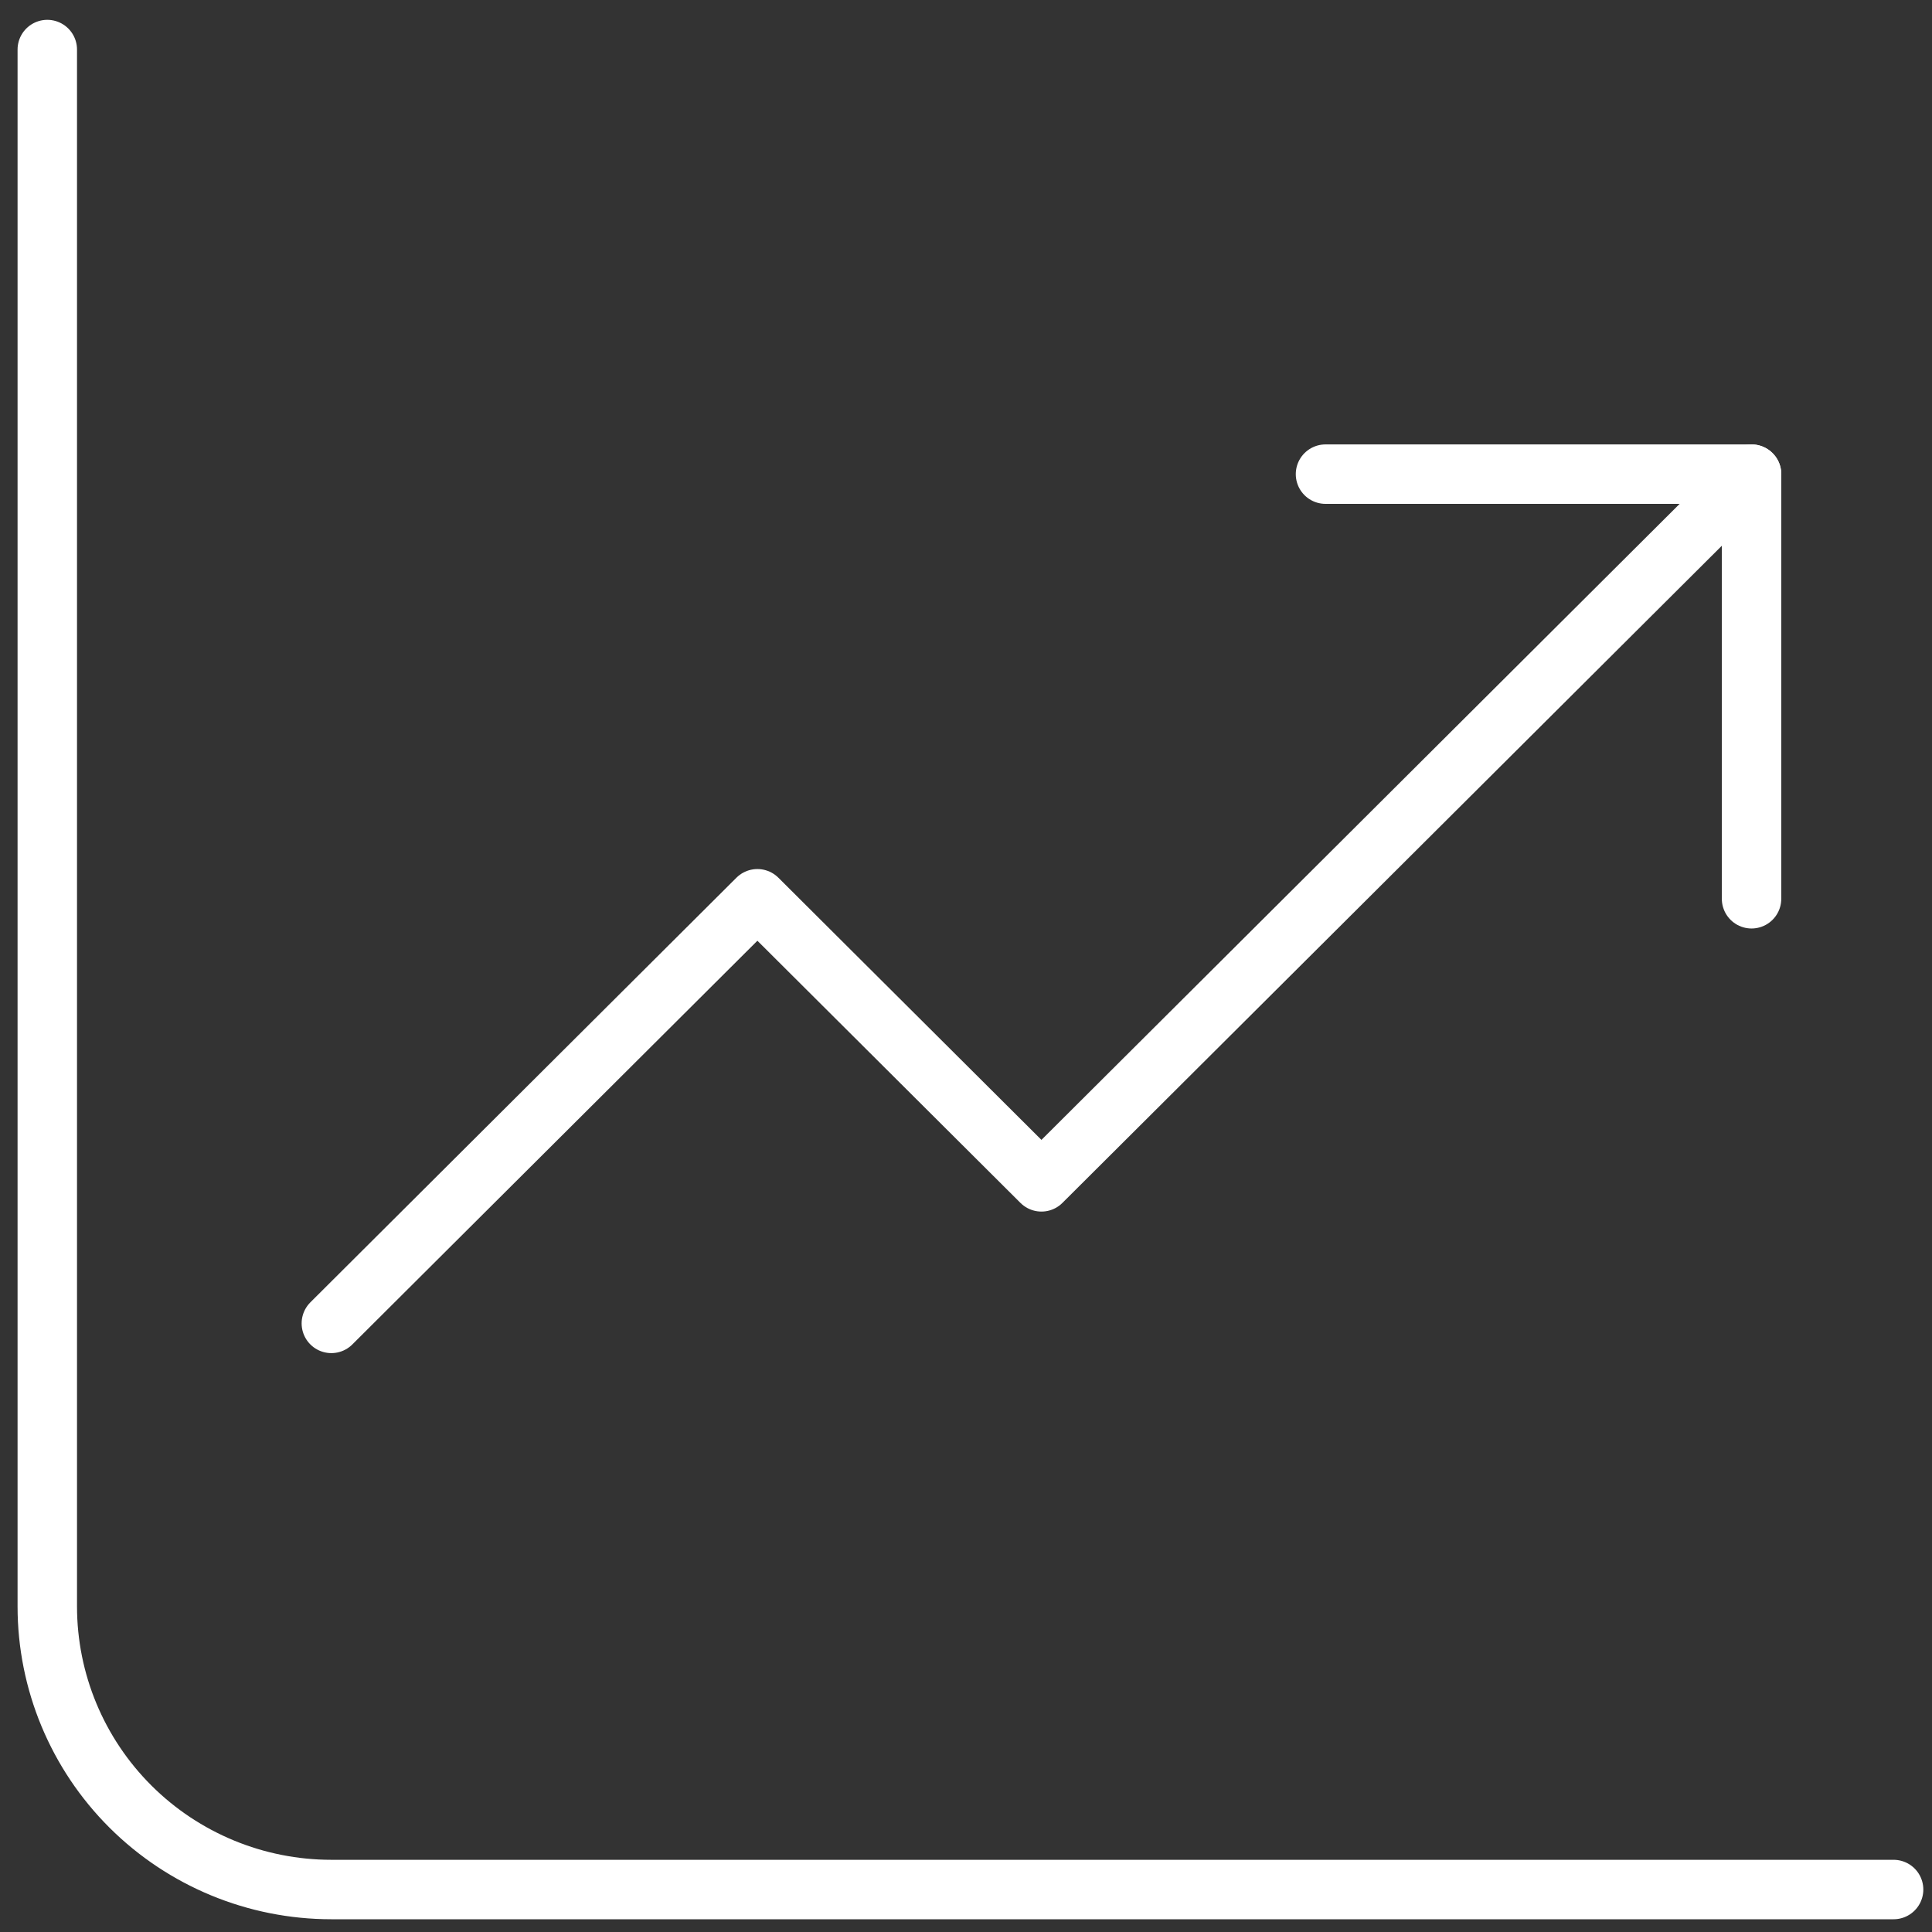 <?xml version="1.0" encoding="UTF-8"?> <svg xmlns="http://www.w3.org/2000/svg" width="65" height="65" viewBox="0 0 65 65" fill="none"><rect x="0" y="0" width="65" height="65" fill="#333333" stroke="none"/><path d="M1.591 1.667V54.047C1.591 56.573 2.598 58.996 4.39 60.782C6.182 62.568 8.613 63.571 11.147 63.571H63.708" stroke="white" stroke-width="2" stroke-linecap="round" stroke-linejoin="round"></path><path d="M11.148 44.524L25.482 30.238L35.038 39.762L58.93 15.952" stroke="white" stroke-width="2" stroke-linecap="round" stroke-linejoin="round"></path><path d="M58.929 30.238V15.952H44.595" stroke="white" stroke-width="2" stroke-linecap="round" stroke-linejoin="round"></path></svg> 